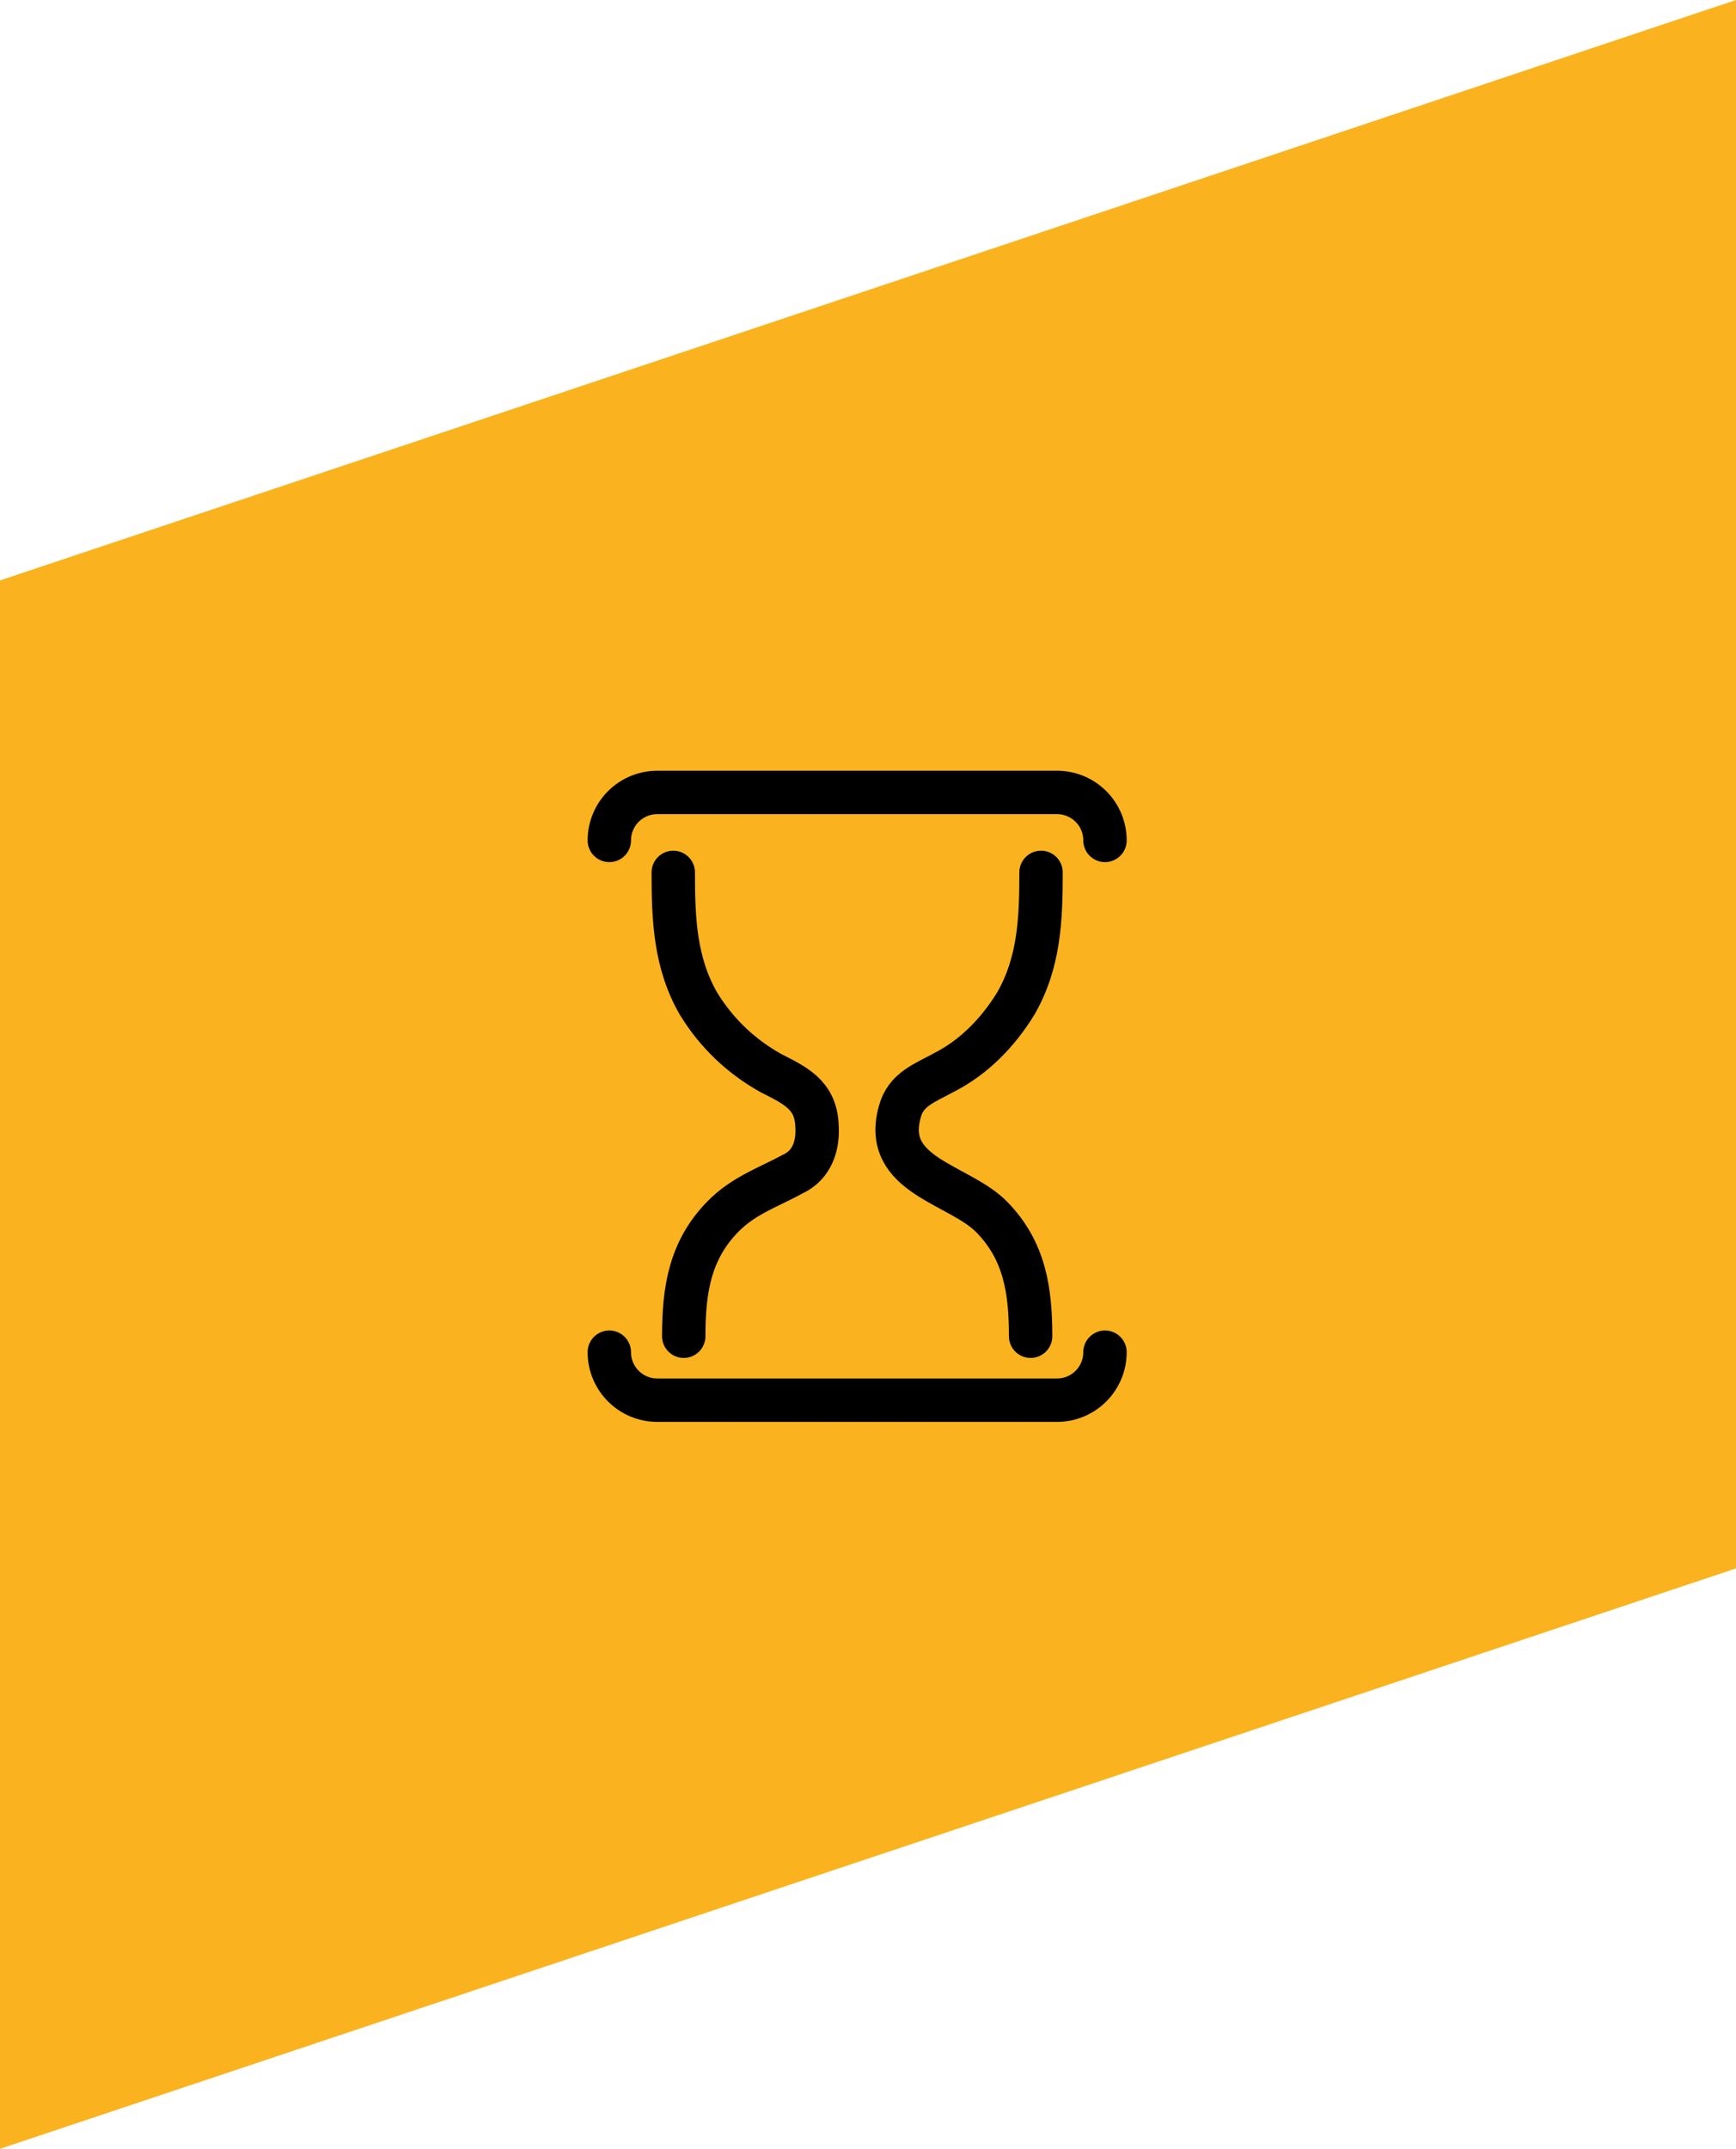 <svg width="80" height="99" viewBox="0 0 80 99" fill="none" xmlns="http://www.w3.org/2000/svg">
<path d="M0 26.74L80 0V72.26L0 99L0 26.74Z" fill="#FAB31E"/>
<path d="M28.079 38.719V38.719C28.079 37.498 29.069 36.509 30.29 36.509H48.711C49.931 36.509 50.921 37.498 50.921 38.719V38.719" stroke="black" stroke-width="2" stroke-miterlimit="10" stroke-linecap="round" stroke-linejoin="round"/>
<path d="M50.921 62.298V62.298C50.921 63.519 49.931 64.509 48.711 64.509H30.29C29.069 64.509 28.079 63.519 28.079 62.298V62.298" stroke="black" stroke-width="2" stroke-miterlimit="10" stroke-linecap="round" stroke-linejoin="round"/>
<path d="M47.494 61.562C47.494 59.453 47.22 57.625 45.712 56.079C44.205 54.532 40.641 54.181 41.464 51.229C41.738 50.174 42.629 49.893 43.52 49.401C44.89 48.698 45.986 47.574 46.809 46.238C47.905 44.34 47.974 42.302 47.974 40.193" stroke="black" stroke-width="2" stroke-miterlimit="10" stroke-linecap="round" stroke-linejoin="round"/>
<path d="M31.026 40.193C31.026 42.309 31.095 44.354 32.199 46.258C33.027 47.598 34.13 48.656 35.51 49.431C36.613 49.996 37.579 50.419 37.648 51.829C37.717 52.746 37.441 53.663 36.544 54.086C35.372 54.721 34.268 55.073 33.303 56.061C31.785 57.612 31.509 59.446 31.509 61.562" stroke="black" stroke-width="2" stroke-miterlimit="10" stroke-linecap="round" stroke-linejoin="round"/>
</svg>
